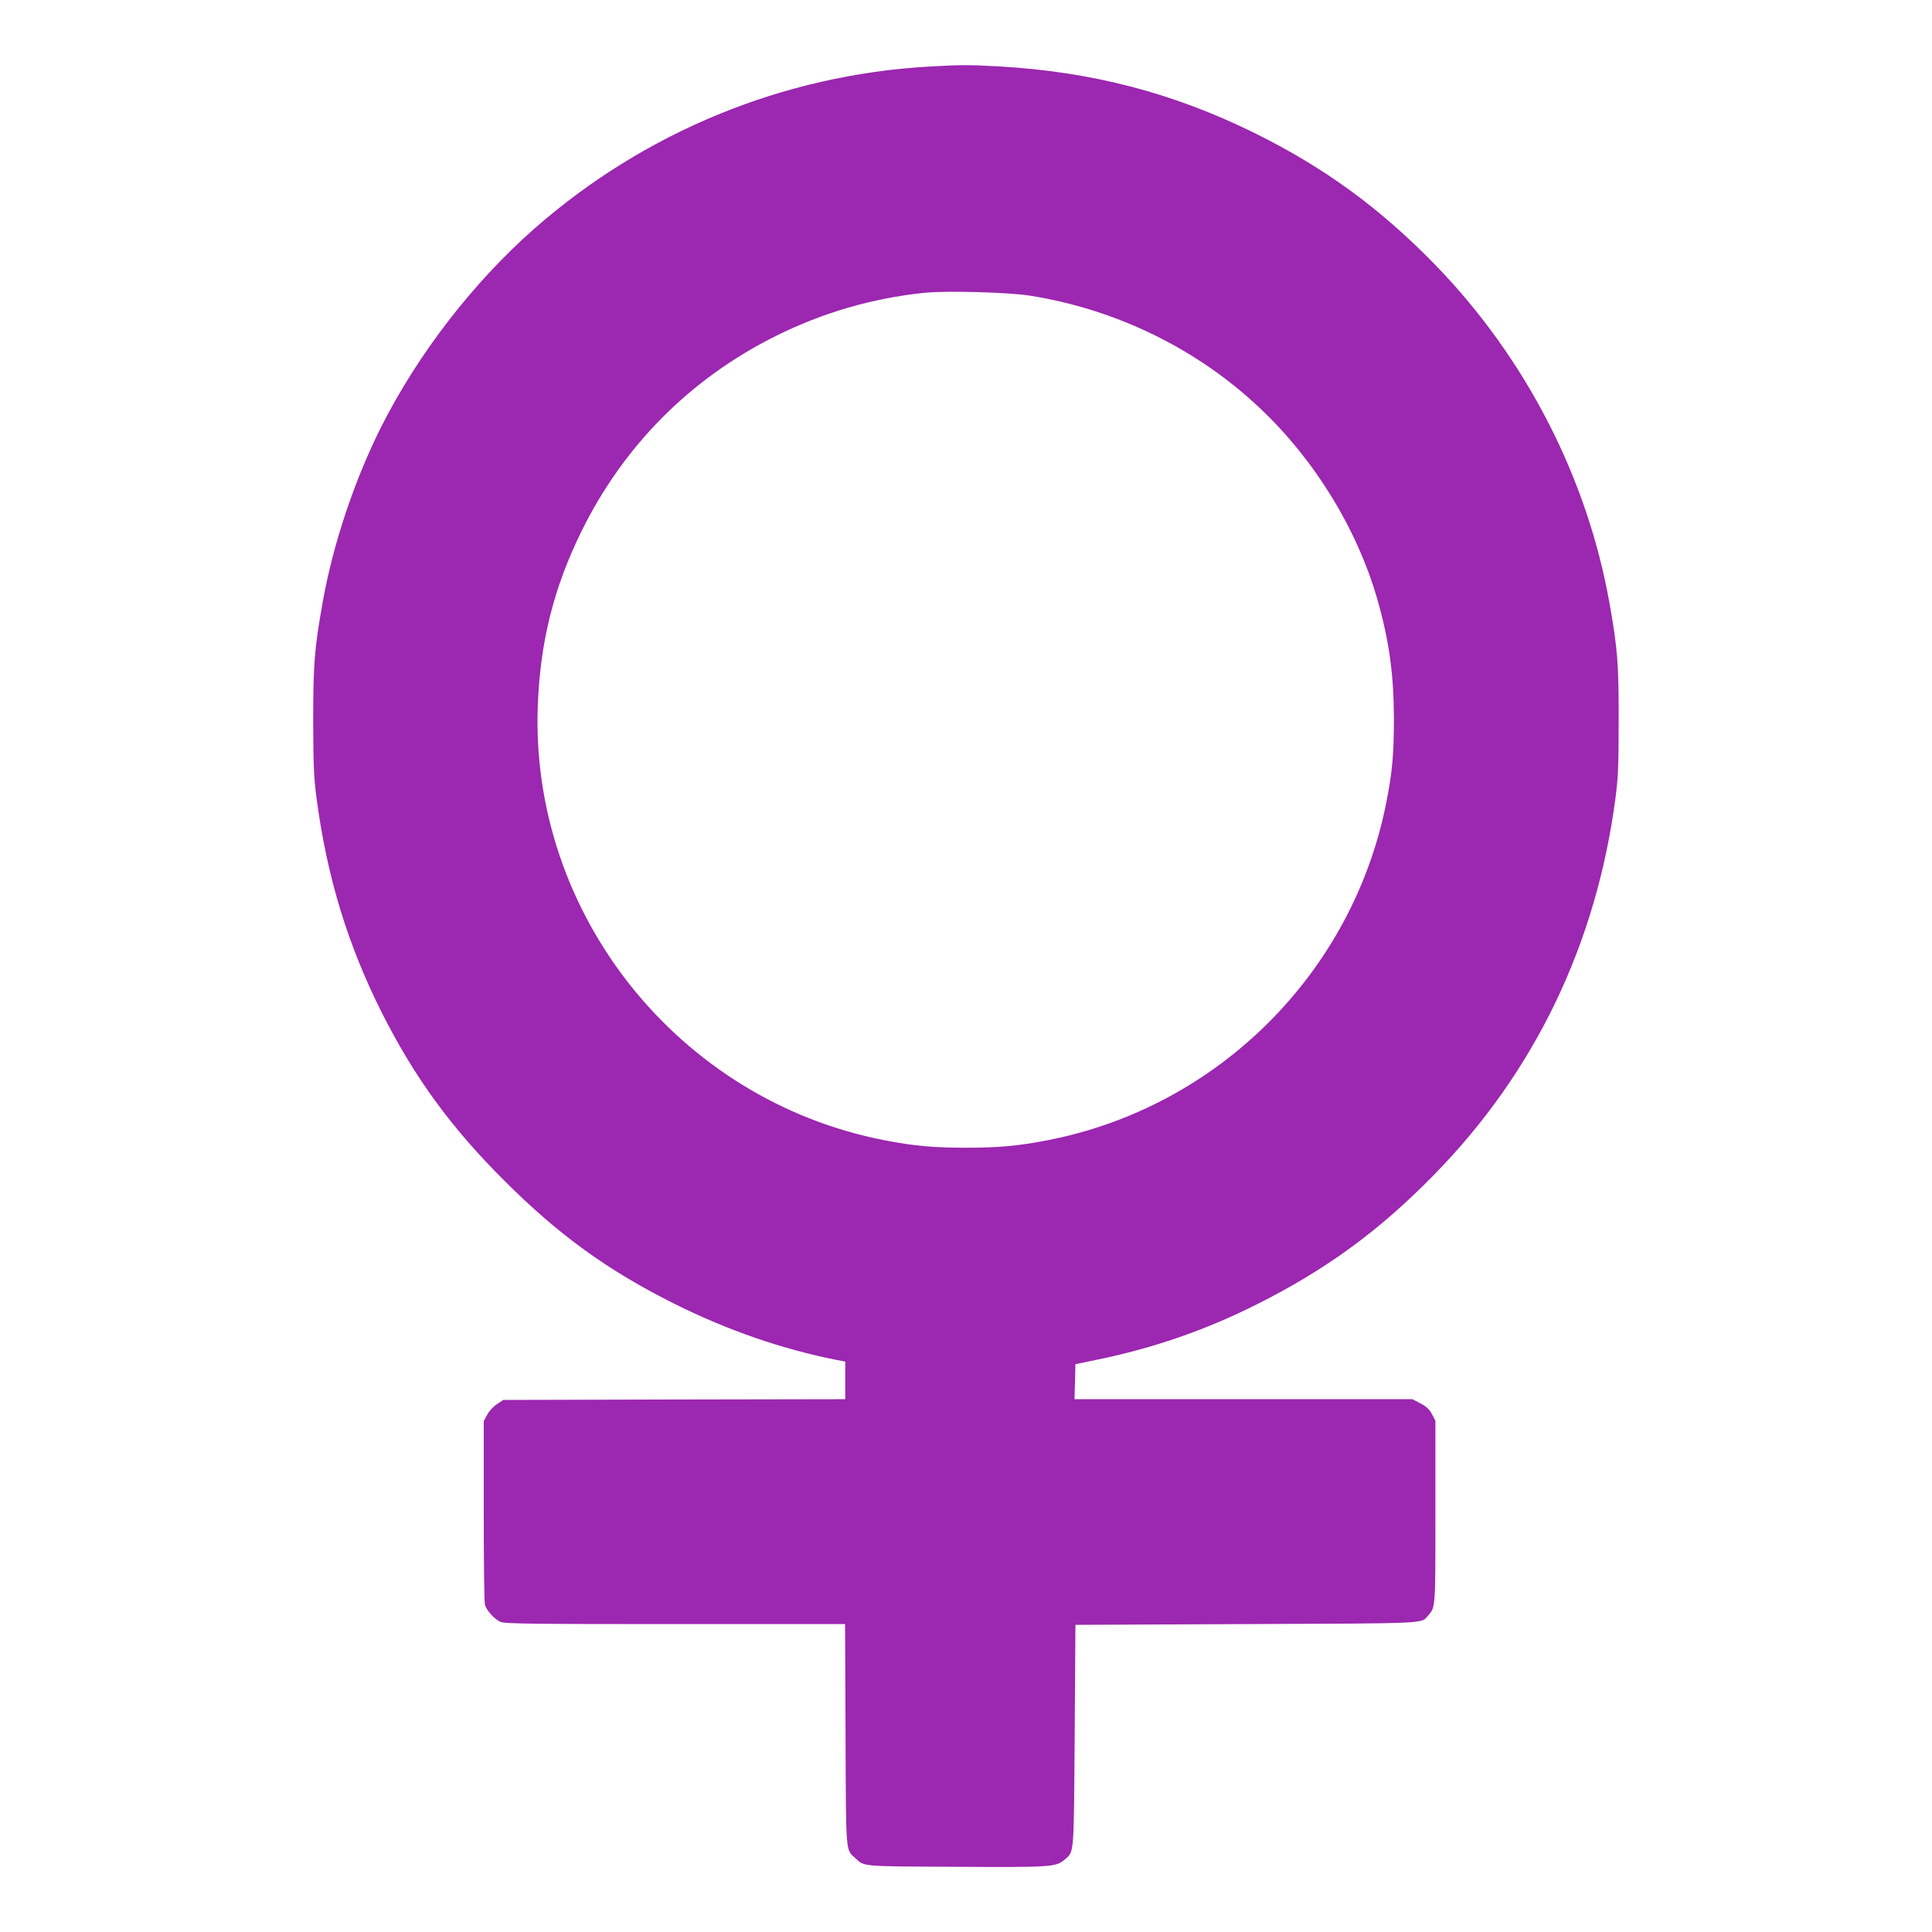 <?xml version="1.0" standalone="no"?>
<!DOCTYPE svg PUBLIC "-//W3C//DTD SVG 20010904//EN"
 "http://www.w3.org/TR/2001/REC-SVG-20010904/DTD/svg10.dtd">
<svg version="1.0" xmlns="http://www.w3.org/2000/svg"
 width="1280pt" height="1280pt" viewBox="0 0 1280 1280"
 preserveAspectRatio="xMidYMid meet">
<g transform="translate(0,1280) scale(0.1,-0.1)"
fill="#9c27b0" stroke="none">
<path d="M6155 12359 c-965 -55 -1884 -432 -2615 -1074 -405 -356 -773 -833
-1016 -1316 -179 -358 -320 -781 -388 -1169 -53 -301 -61 -400 -61 -775 1
-306 4 -372 23 -520 70 -521 207 -970 437 -1425 213 -420 454 -751 804 -1100
362 -362 687 -597 1131 -819 349 -174 713 -300 1073 -371 l57 -11 0 -125 0
-124 -1133 -2 -1133 -3 -42 -28 c-23 -15 -52 -46 -64 -70 l-23 -42 0 -595 c0
-327 3 -607 8 -622 10 -38 65 -98 104 -114 27 -12 235 -14 1157 -14 l1125 0 3
-732 c3 -806 0 -759 65 -819 60 -56 33 -54 663 -57 627 -4 666 -1 720 45 68
57 64 11 70 823 l5 735 1130 5 c1224 5 1159 2 1206 56 50 57 49 41 49 687 l0
604 -23 44 c-18 33 -37 51 -76 71 l-53 28 -1119 0 -1120 0 3 116 3 116 136 28
c376 77 722 196 1059 365 464 232 818 490 1185 866 663 678 1068 1519 1197
2484 19 149 22 213 22 520 1 375 -7 476 -60 775 -147 833 -555 1626 -1152
2242 -368 379 -740 650 -1205 879 -536 264 -1075 404 -1687 439 -194 11 -260
11 -465 -1z m670 -1518 c572 -91 1108 -353 1522 -745 363 -342 644 -800 778
-1266 78 -272 109 -494 110 -790 0 -240 -11 -358 -51 -560 -224 -1128 -1116
-2015 -2242 -2234 -193 -38 -328 -50 -542 -50 -214 0 -349 12 -542 50 -1363
265 -2347 1499 -2295 2879 16 423 105 778 287 1150 280 571 723 1017 1290
1299 312 155 638 250 984 286 145 15 555 4 701 -19z"/>
</g>
</svg>
